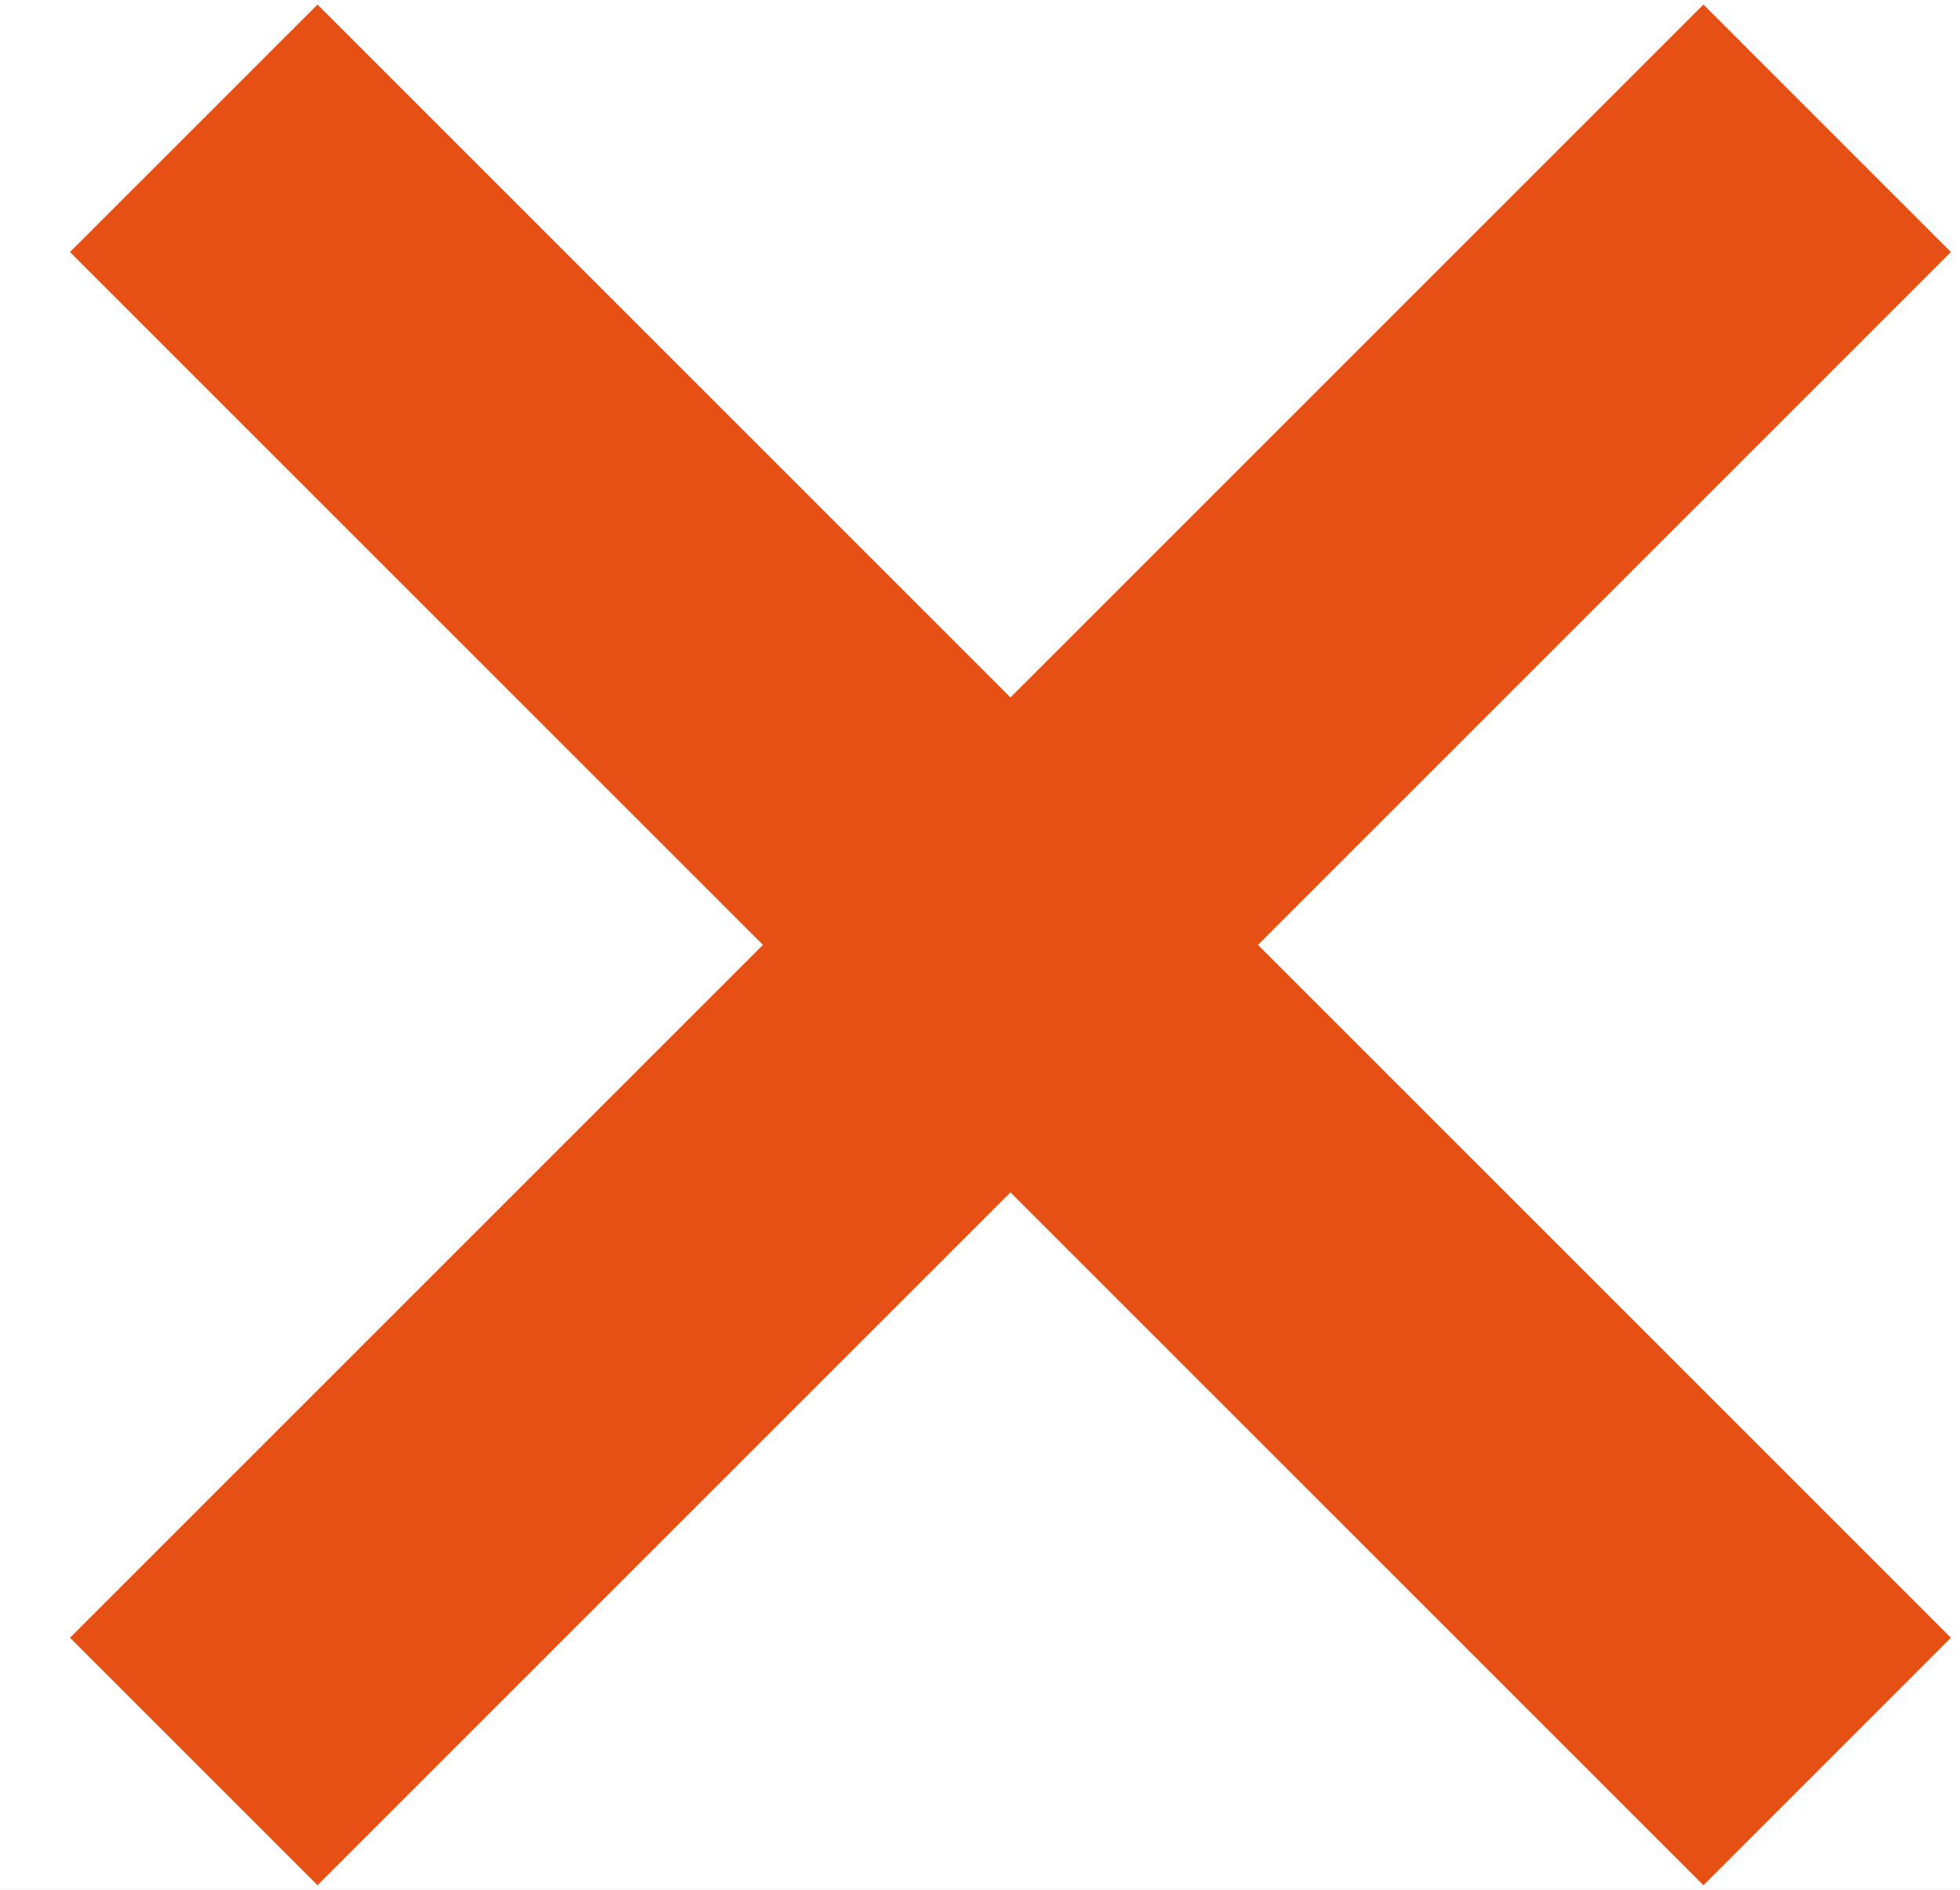 <svg width="28" height="27" viewBox="0 0 28 27" xmlns="http://www.w3.org/2000/svg" xmlns:xlink="http://www.w3.org/1999/xlink"><defs><path id="a" d="M0 0h771v524H0z"/></defs><g fill="none" fill-rule="evenodd"><path fill="#FFF" d="M-23-22h768v70H-23z"/><path fill="#E65014" d="M-5 3h33v5H-5zm0 8h33v5H-5zm0 8h33v5H-5z"/><use fill="#CFCFCF" xlink:href="#a" transform="translate(-23 -22)"/><path fill="#FFF" d="M-23-22h237v668H-23z"/><g fill="#E65014"><path d="M4.536.065L27.87 23.399l-3.535 3.536L1 3.601z"/><path d="M4.536 26.935L27.87 3.601 24.335.065 1 23.399z"/></g></g></svg>